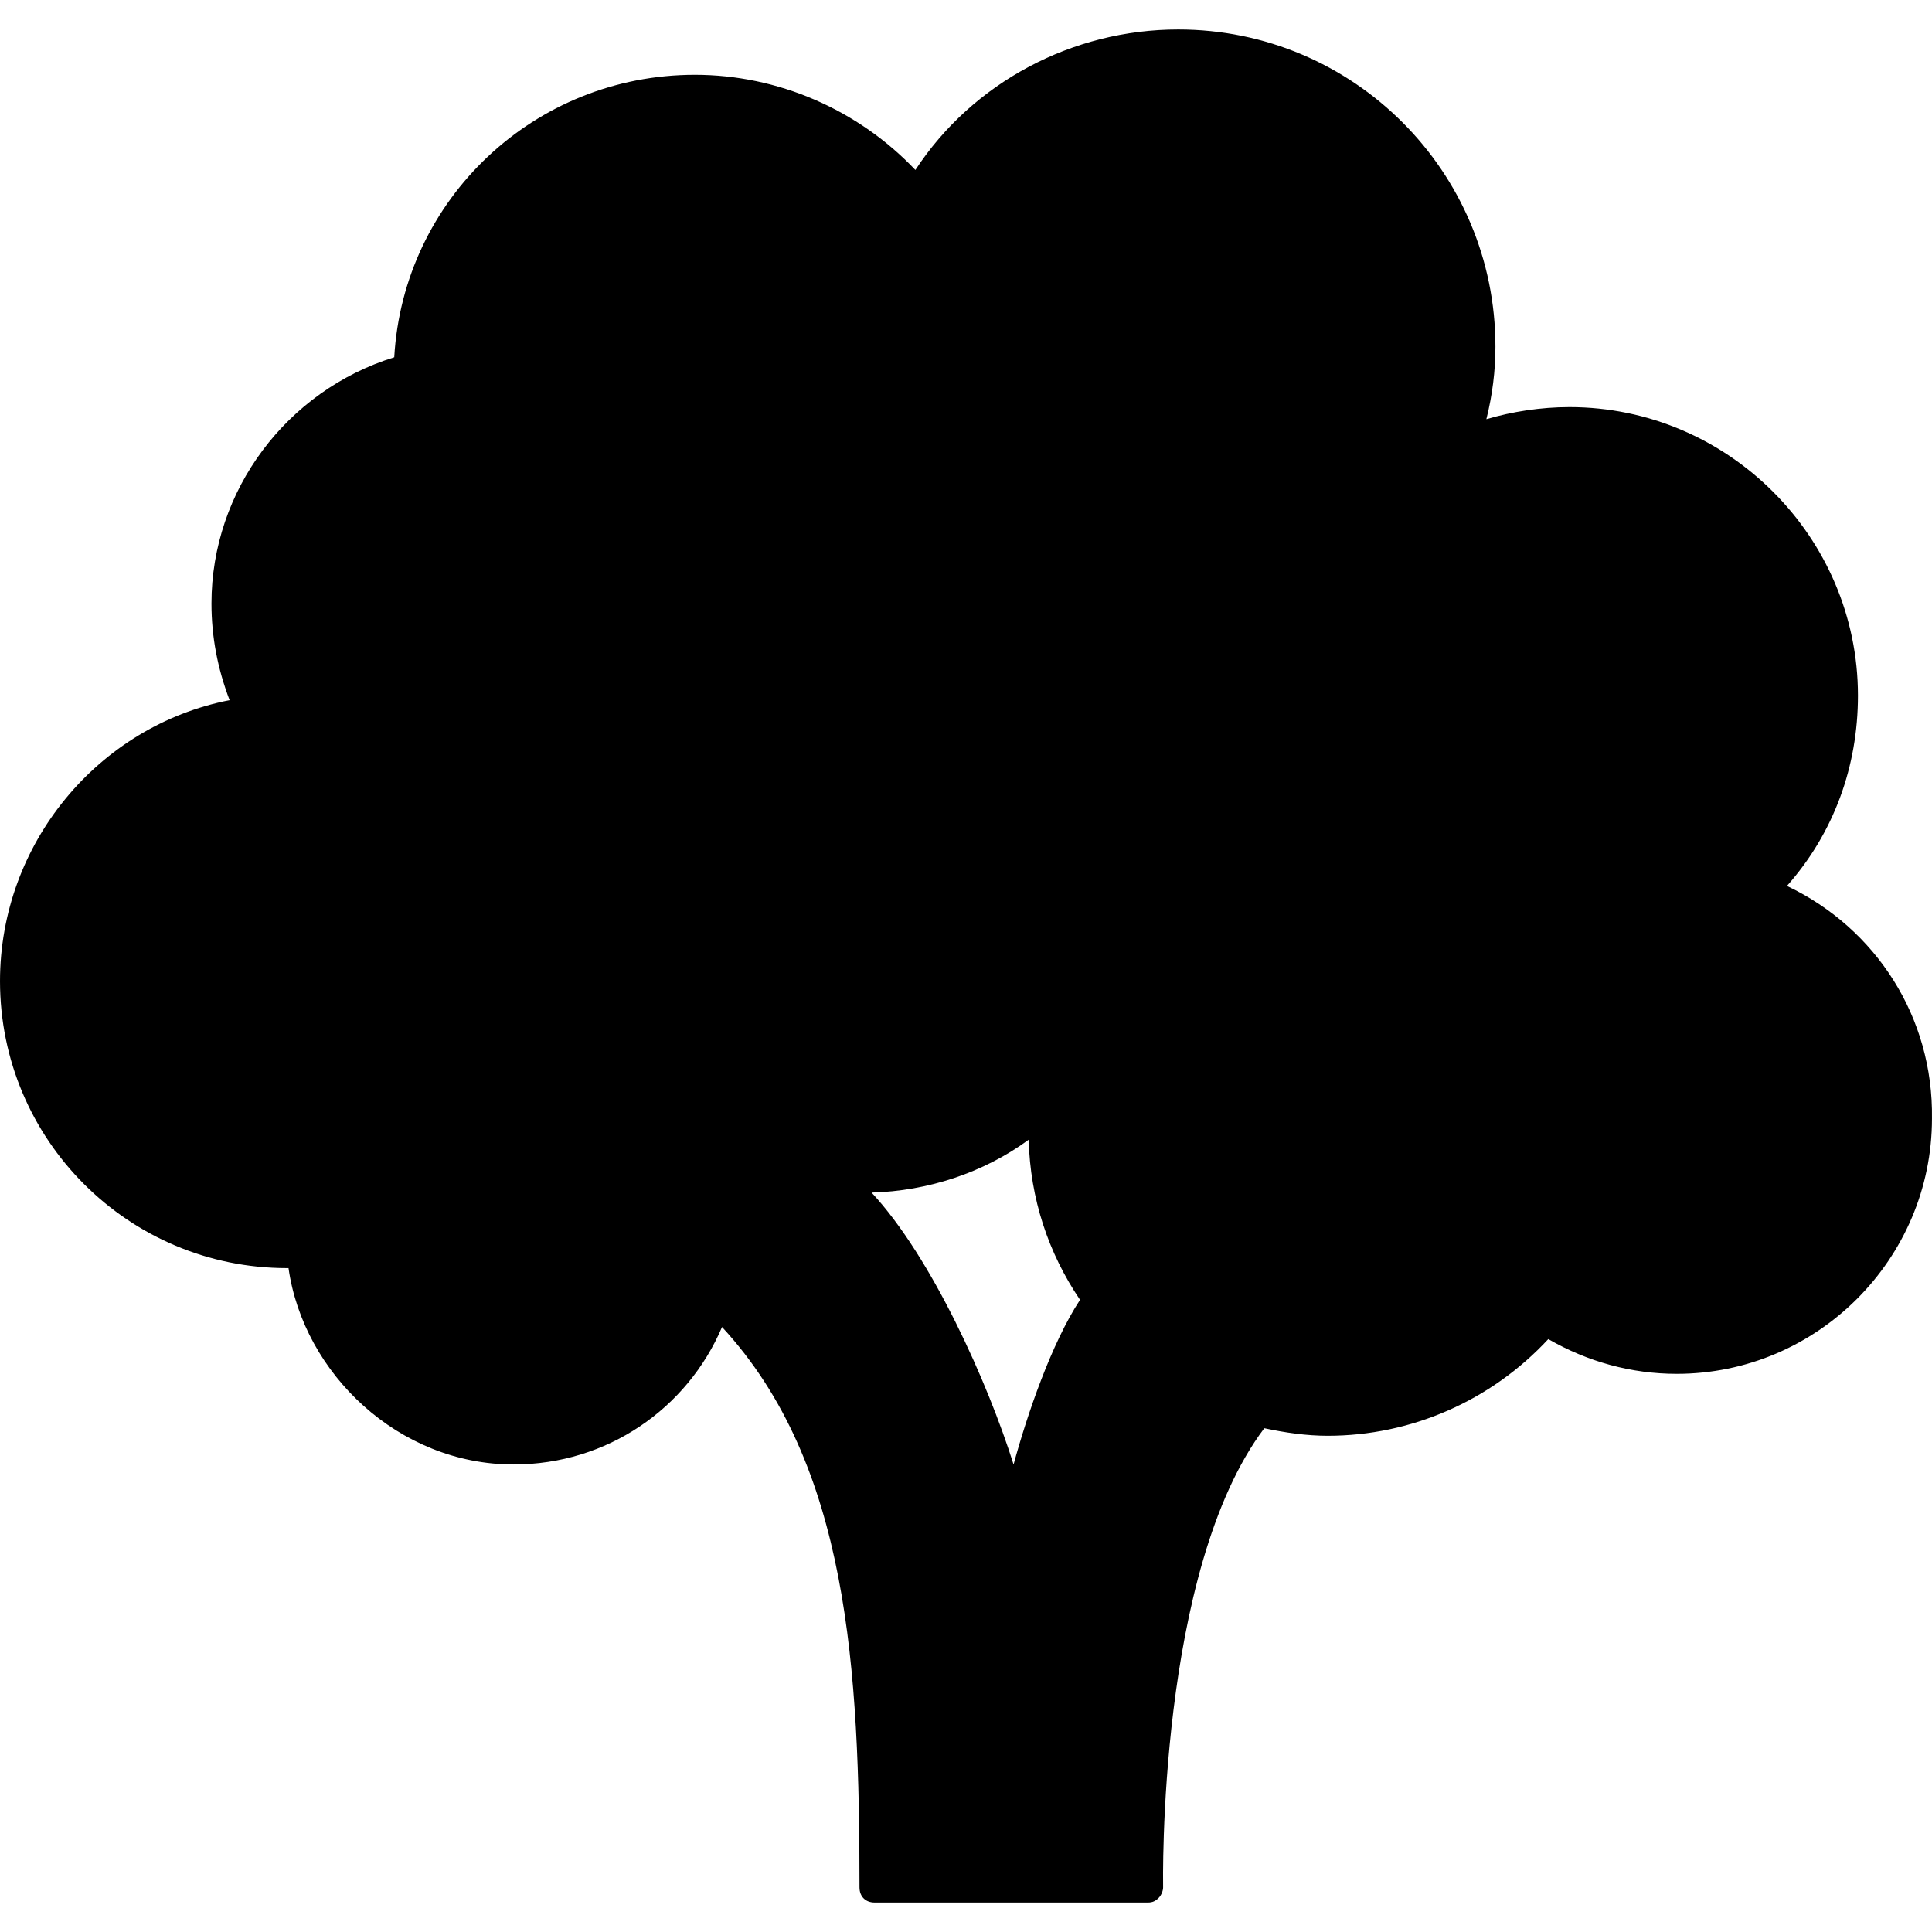 <?xml version="1.0" encoding="iso-8859-1"?>
<!-- Uploaded to: SVG Repo, www.svgrepo.com, Generator: SVG Repo Mixer Tools -->
<svg fill="#000000" height="800px" width="800px" version="1.1" id="Layer_1" xmlns="http://www.w3.org/2000/svg" xmlns:xlink="http://www.w3.org/1999/xlink" 
	 viewBox="0 0 511.608 511.608" xml:space="preserve">
<g>
	<g>
		<path d="M473.2,234.604c12.4-14,18.8-31.6,18.8-50.4c0-42-34.4-76.4-76.4-76.4c-7.6,0-15.2,1.2-22,3.2c1.6-6.4,2.4-12.8,2.4-19.2
			c0-46.4-37.6-84-84-84c-28,0-54.4,14-69.6,37.2c-15.2-16-36.4-25.2-58.4-25.2c-42.4,0-77.2,32.8-79.6,74.8
			c-28.4,8.8-48.4,35.2-48.4,65.2c0,8.8,1.6,17.2,4.8,25.6c-34.8,6.8-60.8,38-60.8,74.4c0,42,34,76,76,76h0.4c4,28,29.2,52,59.6,52
			c24.8,0,46-14.8,55.2-36.4c33.6,36.4,36.4,90.8,36.4,148.4c0,2.4,1.6,4,4,4H304c1.2,0,2-0.4,2.8-1.2s1.2-2,1.2-2.8
			s-1.6-84,26.8-121.6c5.6,1.2,11.2,2,16.8,2c22,0,43.2-9.2,58.4-25.6c10.4,6,22,9.2,34,9.2c37.2,0,67.6-30.4,67.6-67.6
			C512,269.404,496.8,245.804,473.2,234.604z M268.4,387.804c-6.8-21.6-21.6-54.8-37.6-72c14.8-0.4,29.6-5.2,41.6-14
			c0.4,15.6,5.2,30,13.6,42.4C278.4,355.804,272,374.604,268.4,387.804z"/>
	</g>
</g>
</svg>